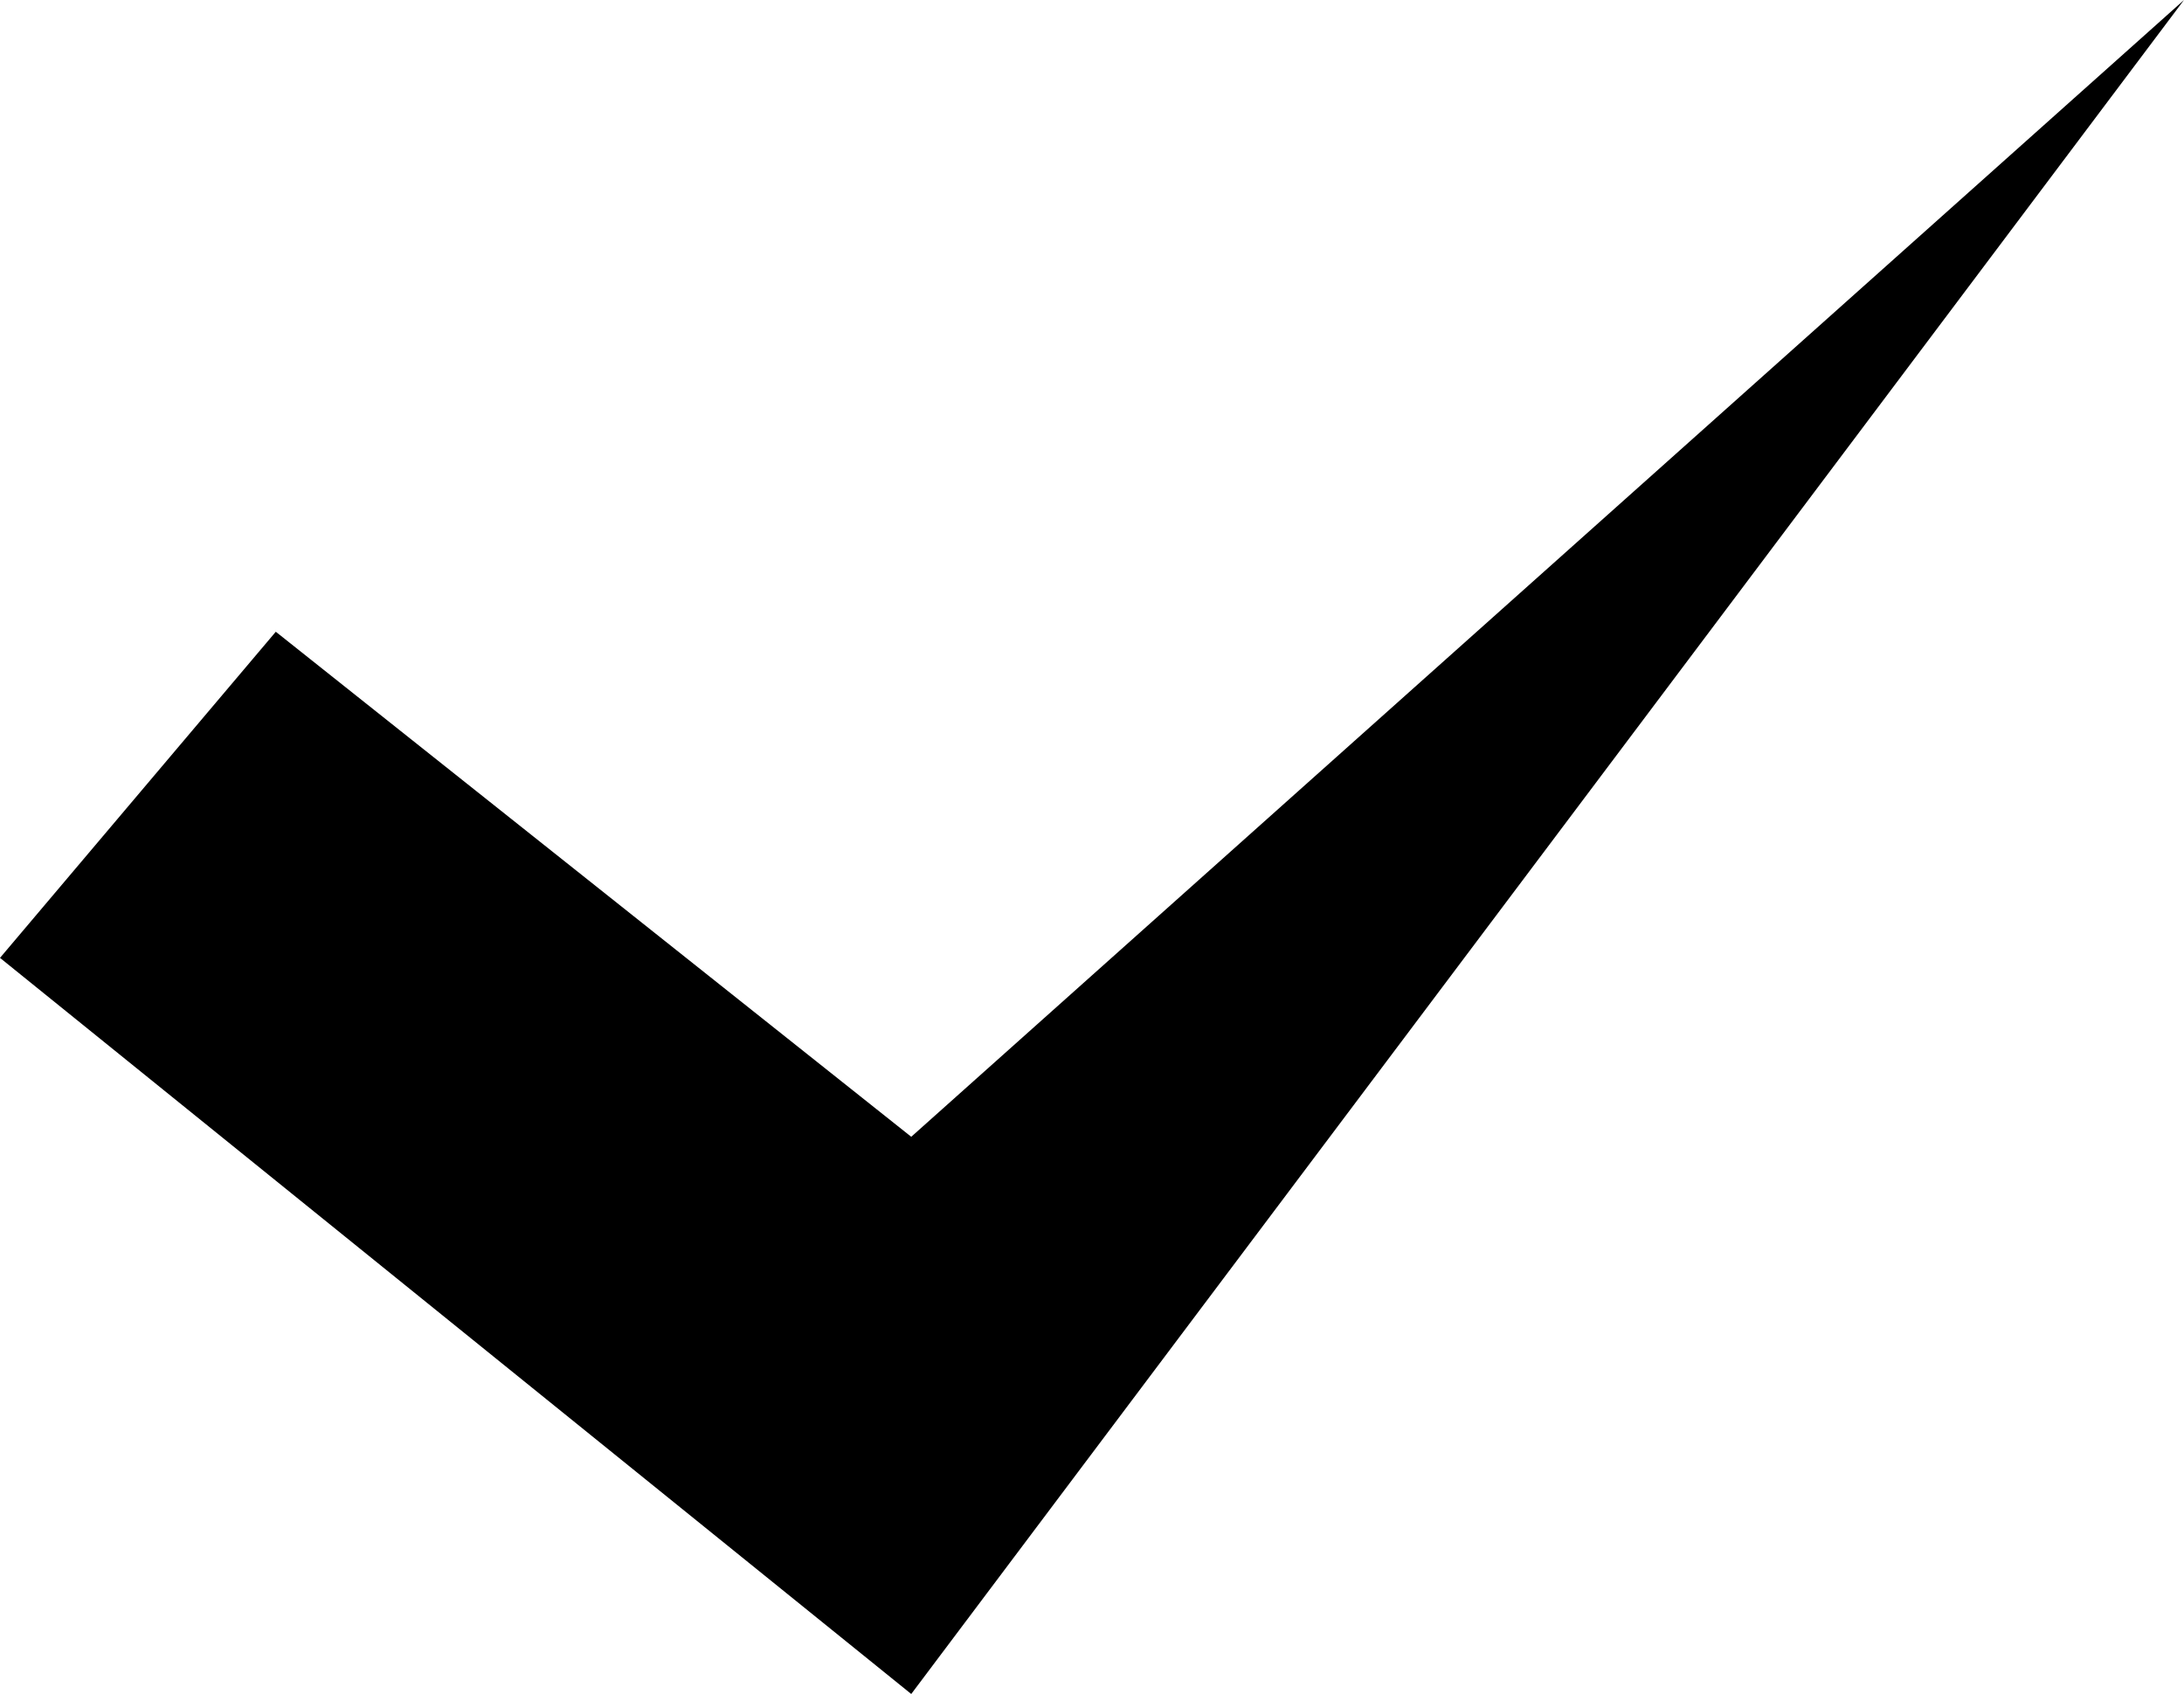 <svg xmlns="http://www.w3.org/2000/svg" viewBox="0 0 23.44 18.18"><title>check</title><g id="レイヤー_2" data-name="レイヤー 2"><g id="レイヤー_1-2" data-name="レイヤー 1"><polygon points="0 10.28 9.78 18.18 23.44 0 9.78 12.2 2.96 6.78 0 10.28"/></g></g></svg>